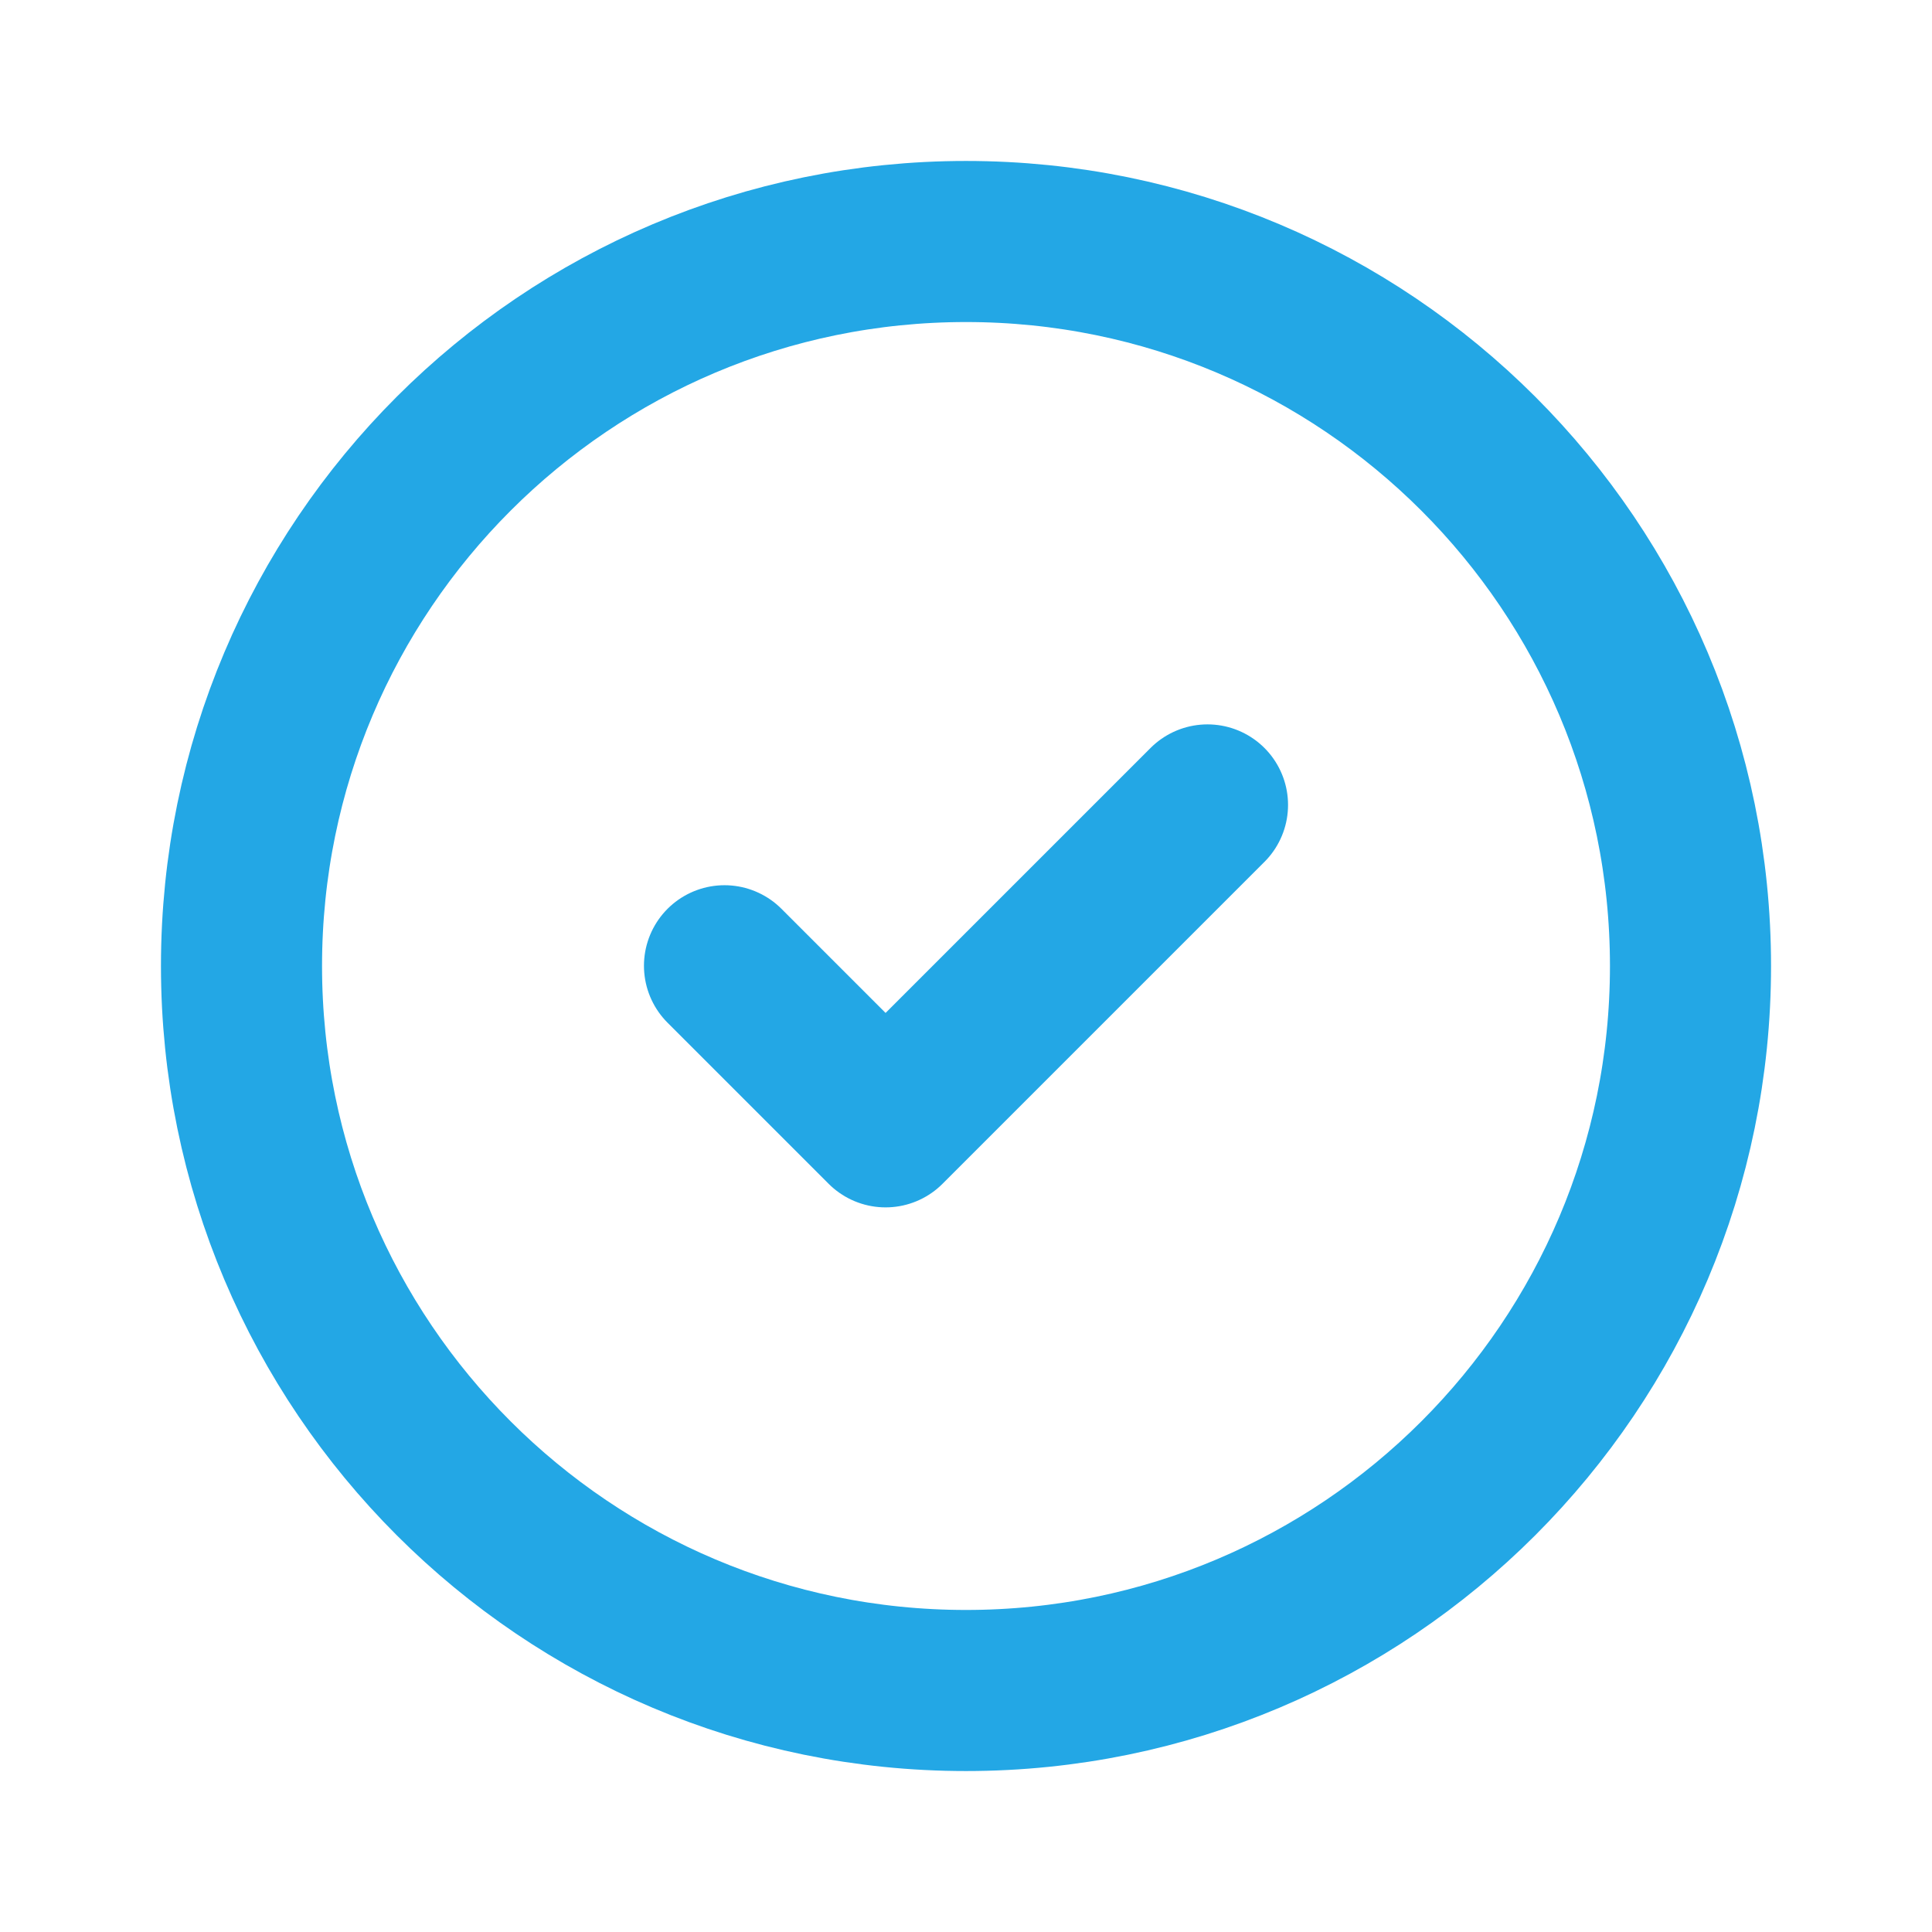 <?xml version="1.0" encoding="UTF-8"?> <svg xmlns="http://www.w3.org/2000/svg" id="Layer_1" version="1.1" viewBox="0 0 800 800"><defs><style> .st0 { fill: none; stroke: #23a7e5; stroke-linecap: round; stroke-linejoin: round; stroke-width: 66.7px; } </style></defs><g id="SVGRepo_iconCarrier"><g id="Warning__x2F__Circle_x5F_Check"><path id="Vector" class="st0" d="M500,333.3l-133.3,133.3-66.7-66.7M400,700c-165.7,0-300-134.3-300-300S234.3,100,400,100s300,134.3,300,300-134.3,300-300,300Z"></path></g></g></svg> 